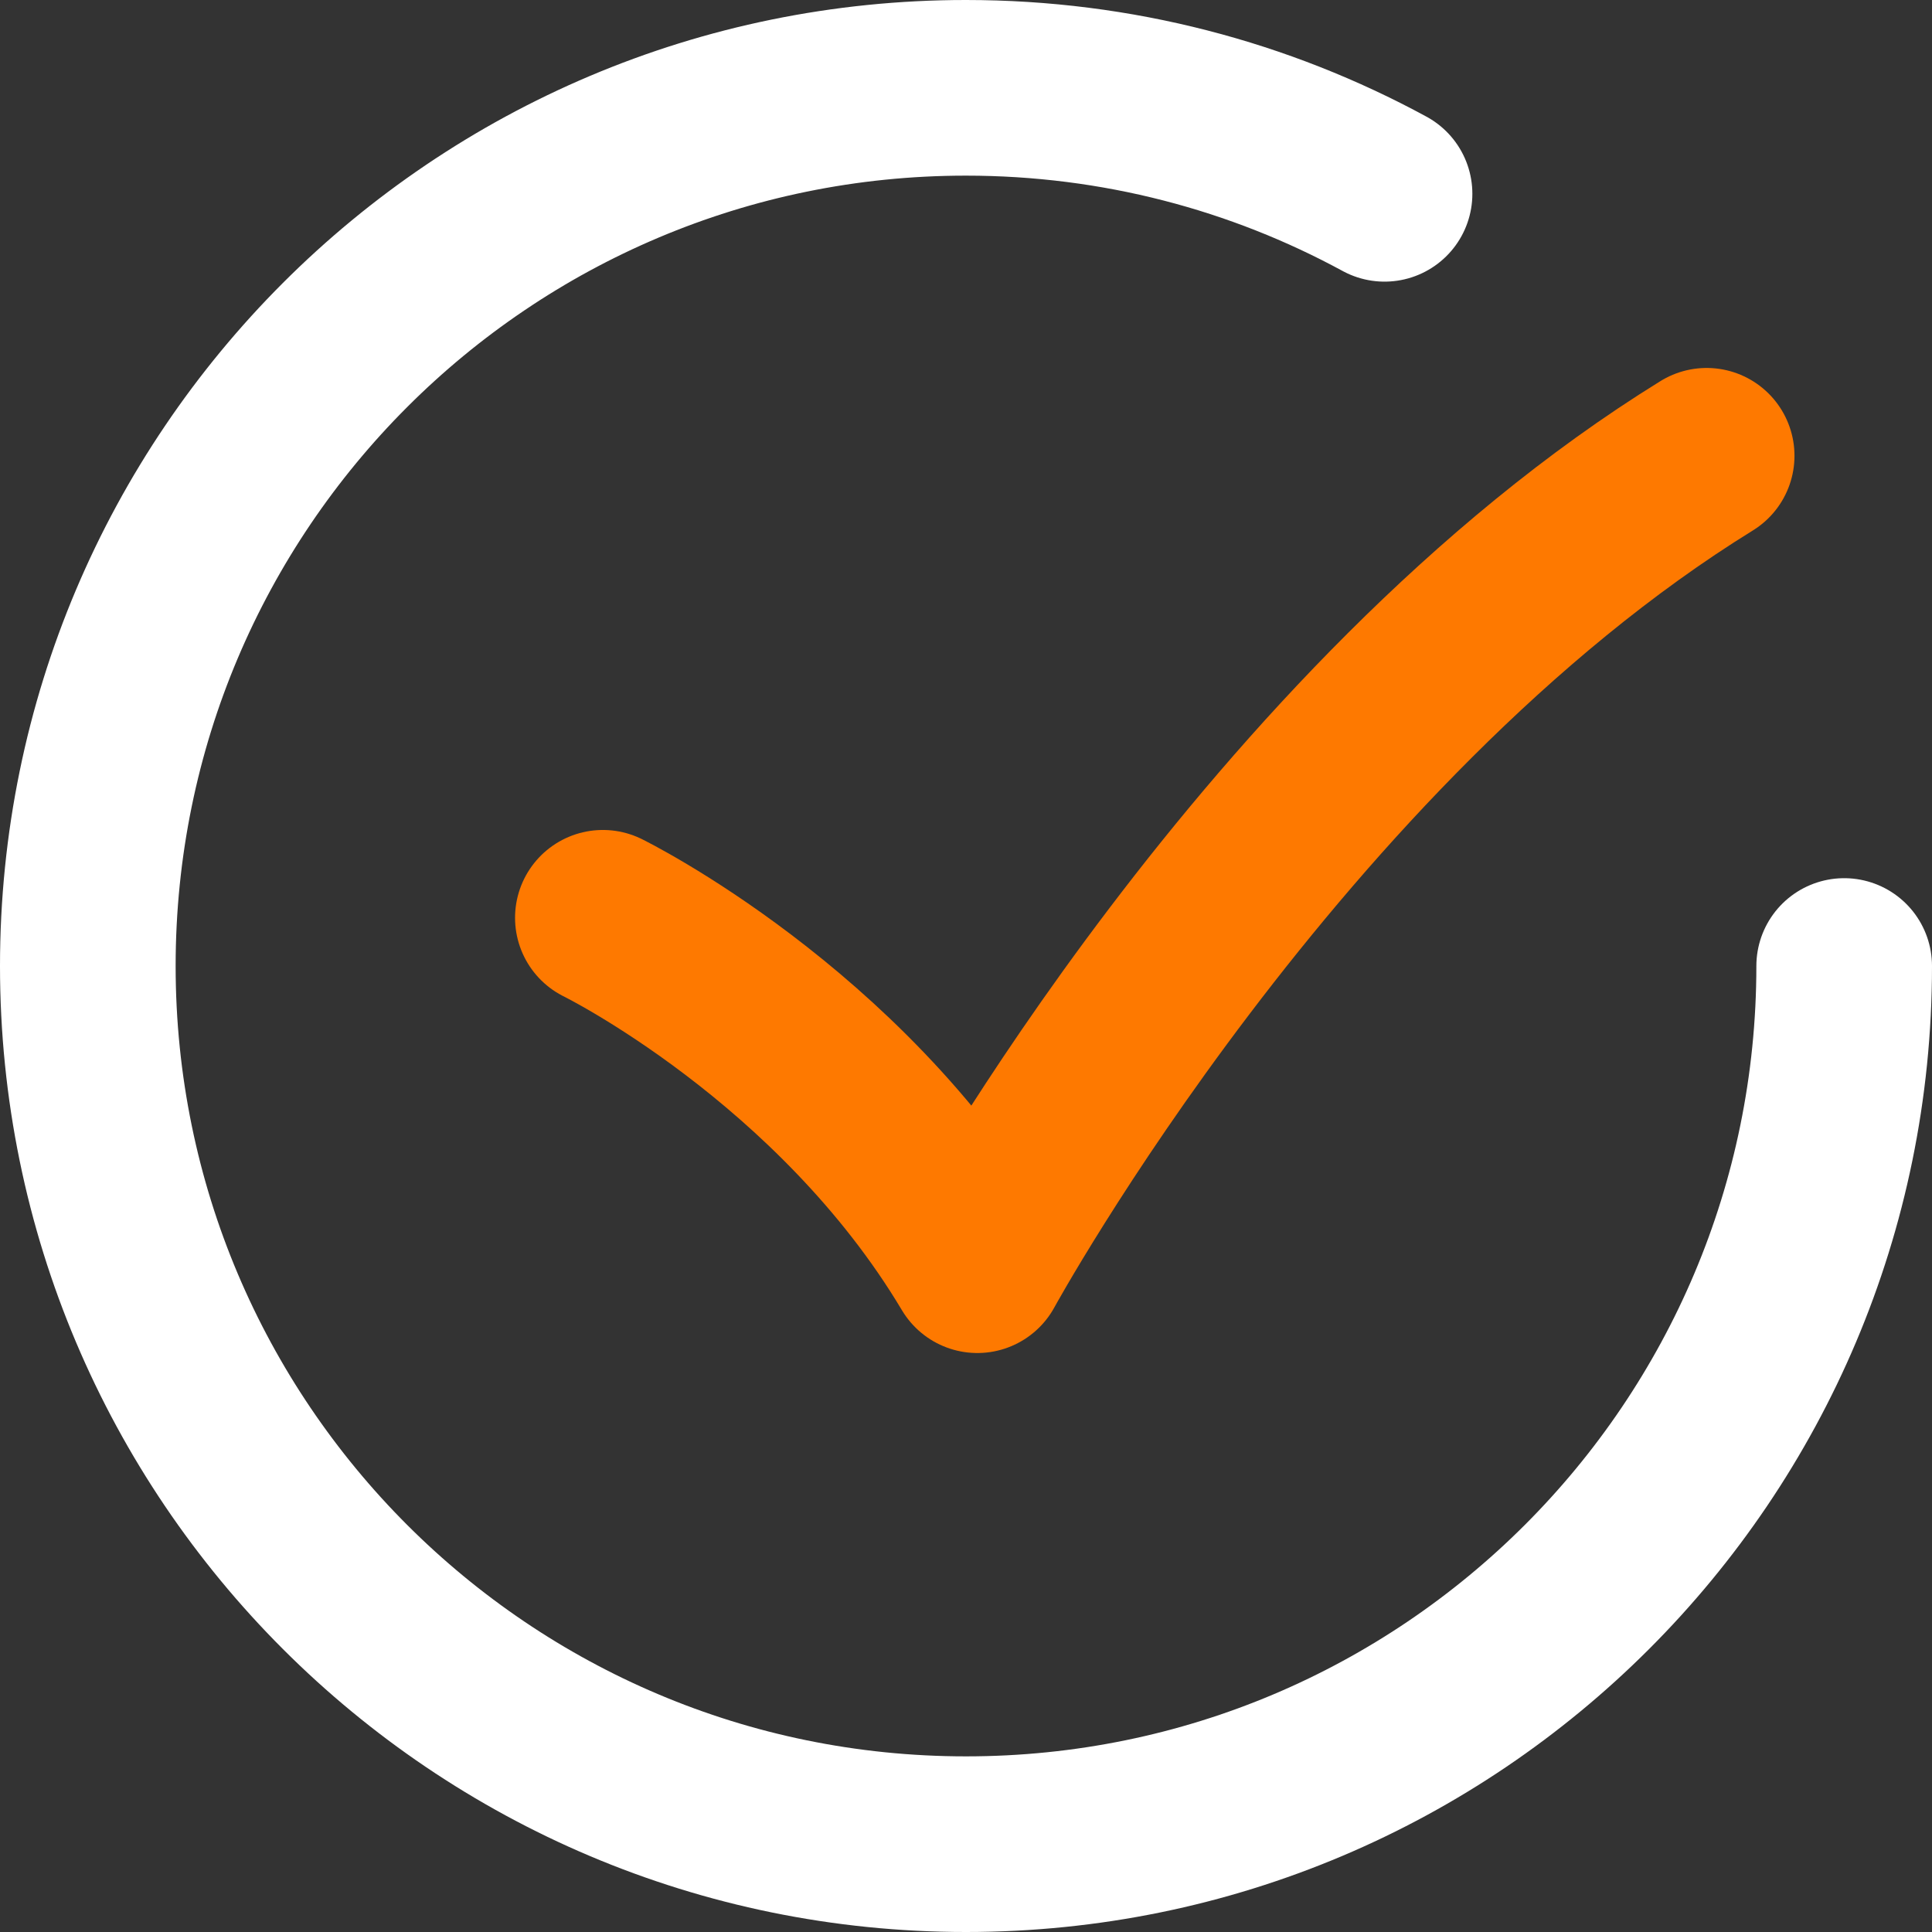 <svg width="22" height="22" viewBox="0 0 22 22" fill="none" xmlns="http://www.w3.org/2000/svg">
<rect x="0" y="0" width="22" height="22" fill="#333333" stroke="none"/>
<path d="M6.865 10.451C6.865 10.451 9.56 11.776 11.129 14.407C11.129 14.407 14.507 8.234 19.434 5.19" stroke="#FE7900" stroke-width="2" stroke-linecap="round" stroke-linejoin="round"/>
<path d="M15.766 2.207C14.349 1.437 12.725 1 10.999 1C5.477 1 1 5.477 1 11C1 16.523 5.477 21 11 21C16.523 21 21 16.523 21 11" stroke="white" stroke-width="2" stroke-linecap="round" stroke-linejoin="round"/>
</svg>
